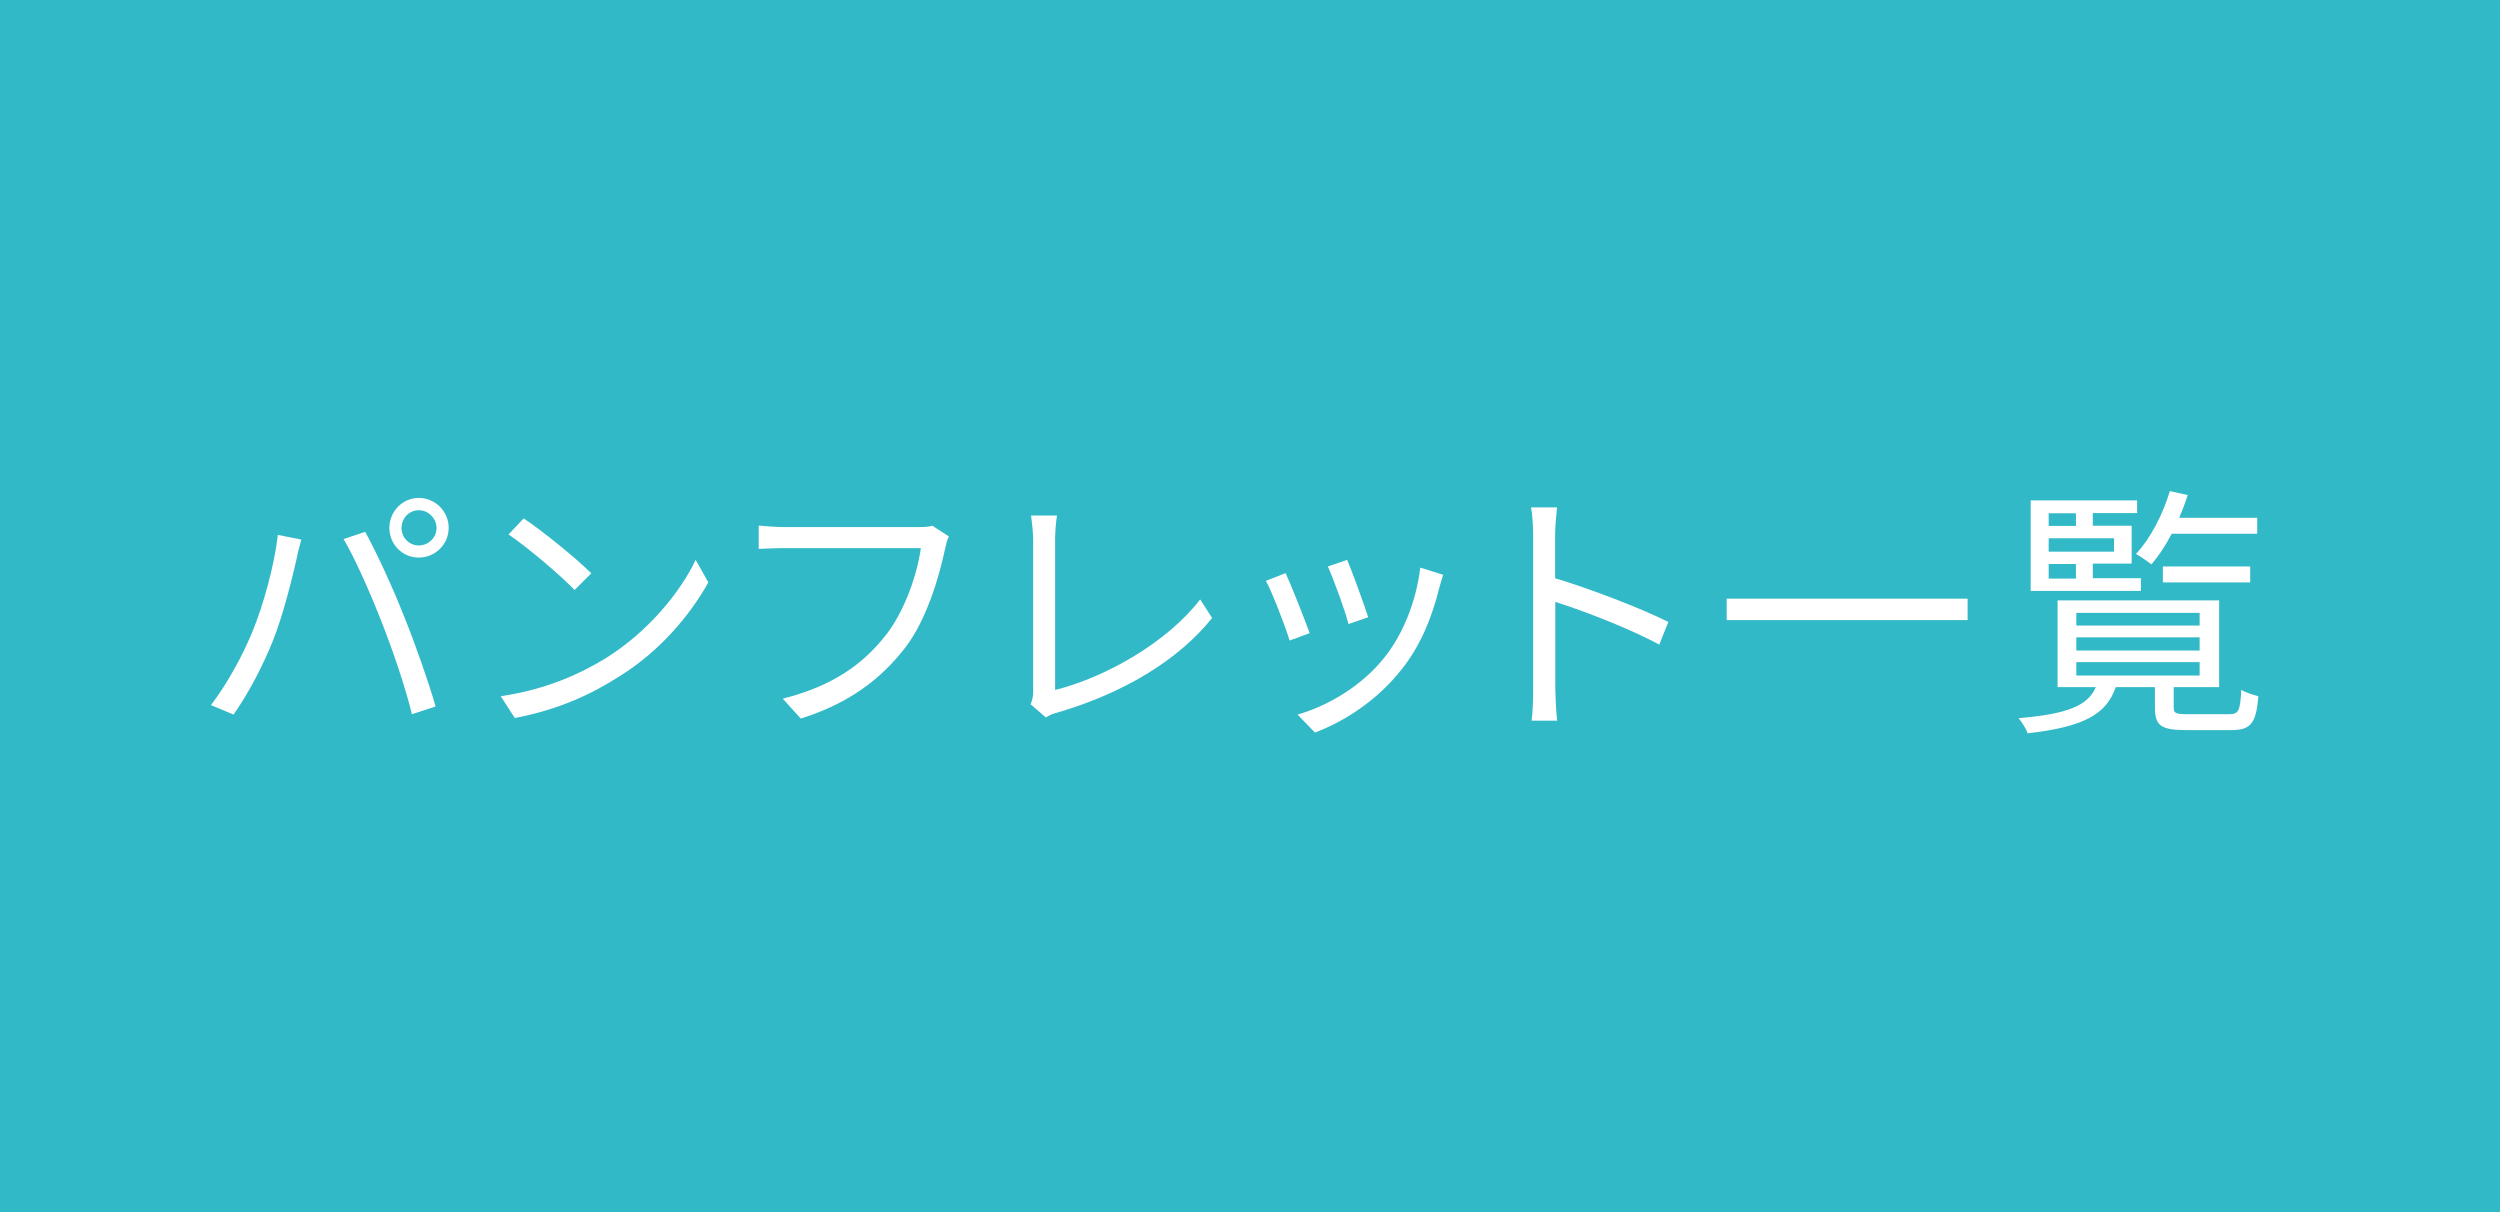 <?xml version="1.0" encoding="UTF-8"?><svg id="_レイヤー_1" xmlns="http://www.w3.org/2000/svg" viewBox="0 0 132 64"><defs><style>.cls-1{fill:#fff;}.cls-2{fill:#32b9c8;}</style></defs><rect class="cls-2" width="132" height="64"/><g><path class="cls-1" d="M14.66,28.24l1.25,.25c-.08,.31-.2,.71-.25,1.02-.2,.87-.69,2.94-1.27,4.37-.52,1.29-1.27,2.73-2.06,3.85l-1.19-.5c.88-1.16,1.67-2.63,2.16-3.81,.6-1.44,1.19-3.57,1.37-5.18Zm3.49,.22l1.13-.38c.56,1.01,1.46,2.94,2.04,4.43,.57,1.39,1.32,3.53,1.68,4.79l-1.25,.41c-.35-1.43-.99-3.32-1.58-4.82-.56-1.44-1.41-3.39-2.03-4.43Zm3.96-2.17c.87,0,1.58,.71,1.58,1.58s-.71,1.57-1.58,1.57-1.55-.7-1.55-1.57,.7-1.58,1.55-1.58Zm0,2.51c.52,0,.94-.42,.94-.92s-.42-.94-.94-.94-.91,.43-.91,.94,.41,.92,.91,.92Z"/><path class="cls-1" d="M32.05,34.71c2.16-1.36,3.87-3.43,4.68-5.15l.67,1.19c-.97,1.75-2.59,3.66-4.71,4.97-1.4,.9-3.17,1.75-5.51,2.19l-.74-1.15c2.45-.36,4.27-1.22,5.6-2.04Zm-.83-4.44l-.88,.88c-.7-.73-2.45-2.23-3.49-2.93l.8-.85c.99,.66,2.79,2.12,3.57,2.9Z"/><path class="cls-1" d="M50.1,28.32c-.1,.2-.15,.43-.21,.7-.31,1.47-.98,3.73-2.09,5.17-1.27,1.64-2.94,2.94-5.52,3.75l-.95-1.05c2.72-.69,4.29-1.88,5.46-3.38,.99-1.27,1.65-3.22,1.83-4.57h-7.16c-.56,0-1.04,.03-1.4,.04v-1.23c.39,.04,.94,.08,1.4,.08h7.03c.21,0,.48,0,.74-.07l.85,.55Z"/><path class="cls-1" d="M54.41,37.19c.1-.22,.14-.41,.14-.69v-8.01c0-.38-.07-.99-.11-1.27h1.37c-.06,.35-.1,.87-.1,1.27v7.94c2.68-.67,5.92-2.52,7.66-4.78l.63,.98c-1.82,2.26-4.71,3.98-8.19,5-.15,.04-.38,.11-.59,.25l-.81-.7Z"/><path class="cls-1" d="M69.15,33.43l-1.06,.39c-.21-.73-.97-2.66-1.25-3.15l1.04-.41c.28,.6,1.01,2.44,1.27,3.17Zm7.05-3.08c-.1,.29-.15,.52-.21,.7-.38,1.54-.98,3.04-1.99,4.3-1.29,1.64-3,2.73-4.57,3.33l-.92-.95c1.62-.46,3.4-1.53,4.55-2.97,1-1.22,1.72-3,1.93-4.79l1.21,.38Zm-3.96,2.24l-1.04,.36c-.15-.63-.8-2.41-1.09-3.04l1.02-.35c.24,.56,.92,2.41,1.11,3.03Z"/><path class="cls-1" d="M87.62,34.04c-1.53-.83-3.95-1.77-5.5-2.26v4.62c.01,.45,.04,1.19,.1,1.65h-1.35c.06-.45,.08-1.13,.08-1.65v-8.15c0-.39-.03-1.02-.11-1.46h1.37c-.04,.43-.1,1.04-.1,1.46v2.28c1.85,.56,4.5,1.57,5.98,2.31l-.48,1.19Z"/><path class="cls-1" d="M103.89,31.61v1.13h-12.72v-1.13h12.72Z"/><path class="cls-1" d="M117.68,37.71c.52,0,.6-.15,.66-1.29,.21,.14,.62,.27,.9,.34-.11,1.46-.42,1.79-1.44,1.79h-2.37c-1.33,0-1.65-.24-1.65-1.19v-1.08h-2.07c-.49,1.43-1.67,2.1-4.65,2.44-.07-.22-.31-.6-.48-.8,2.62-.22,3.66-.67,4.08-1.64h-2.02v-4.58h8.53v4.58h-2.4v1.08c0,.31,.13,.35,.76,.35h2.16Zm-4.65-6.51h-5.81v-4.78h5.62v.67h-2.34v.67h2.05v2h-2.05v.77h2.54v.66Zm-4.86-4.1v.67h1.44v-.67h-1.44Zm3.45,1.32h-3.45v.71h3.45v-.71Zm-3.45,2.13h1.44v-.77h-1.44v.77Zm1.46,2.48h6.51v-.67h-6.51v.67Zm0,1.32h6.51v-.7h-6.51v.7Zm0,1.32h6.51v-.71h-6.51v.71Zm5.03-7.48c-.32,.62-.69,1.18-1.07,1.61-.17-.14-.57-.42-.81-.55,.77-.83,1.41-2.07,1.79-3.32l.94,.21c-.13,.41-.28,.81-.45,1.2h4.12v.84h-4.52Zm-.46,2.56v-.84h4.61v.84h-4.61Z"/></g></svg>
